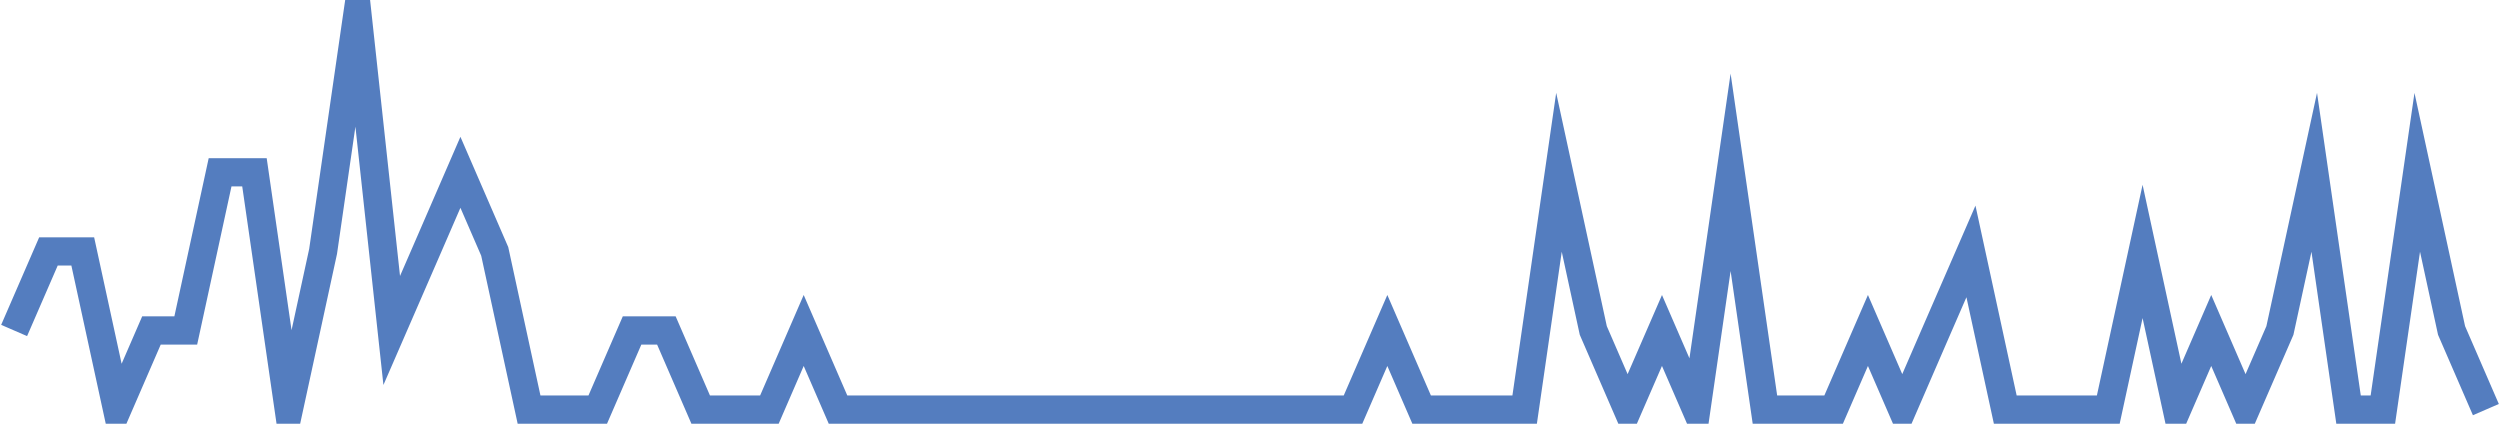 <?xml version="1.0" encoding="UTF-8"?>
<svg xmlns="http://www.w3.org/2000/svg" xmlns:xlink="http://www.w3.org/1999/xlink" width="177pt" height="30pt" viewBox="0 0 177 30" version="1.1">
<g id="surface23428096">
<path style="fill:none;stroke-width:2;stroke-linecap:butt;stroke-linejoin:miter;stroke:rgb(32.941%,49.02%,74.902%);stroke-opacity:1;stroke-miterlimit:10;" d="M 1 23.398 L 3.43 17.801 L 5.859 17.801 L 8.293 29 L 10.723 23.398 L 13.152 23.398 L 15.582 12.199 L 18.016 12.199 L 20.445 29 L 22.875 17.801 L 25.305 1 L 27.734 23.398 L 30.168 17.801 L 32.598 12.199 L 35.027 17.801 L 37.457 29 L 42.32 29 L 44.75 23.398 L 47.18 23.398 L 49.609 29 L 54.473 29 L 56.902 23.398 L 59.332 29 L 95.793 29 L 98.223 23.398 L 100.652 29 L 107.945 29 L 110.375 12.199 L 112.805 23.398 L 115.234 29 L 117.668 23.398 L 120.098 29 L 122.527 12.199 L 124.957 29 L 129.82 29 L 132.25 23.398 L 134.68 29 L 137.109 23.398 L 139.543 17.801 L 141.973 29 L 149.266 29 L 151.695 17.801 L 154.125 29 L 156.555 23.398 L 158.984 29 L 161.418 23.398 L 163.848 12.199 L 166.277 29 L 168.707 29 L 171.141 12.199 L 173.57 23.398 L 176 29 "/>
</g>
</svg>

